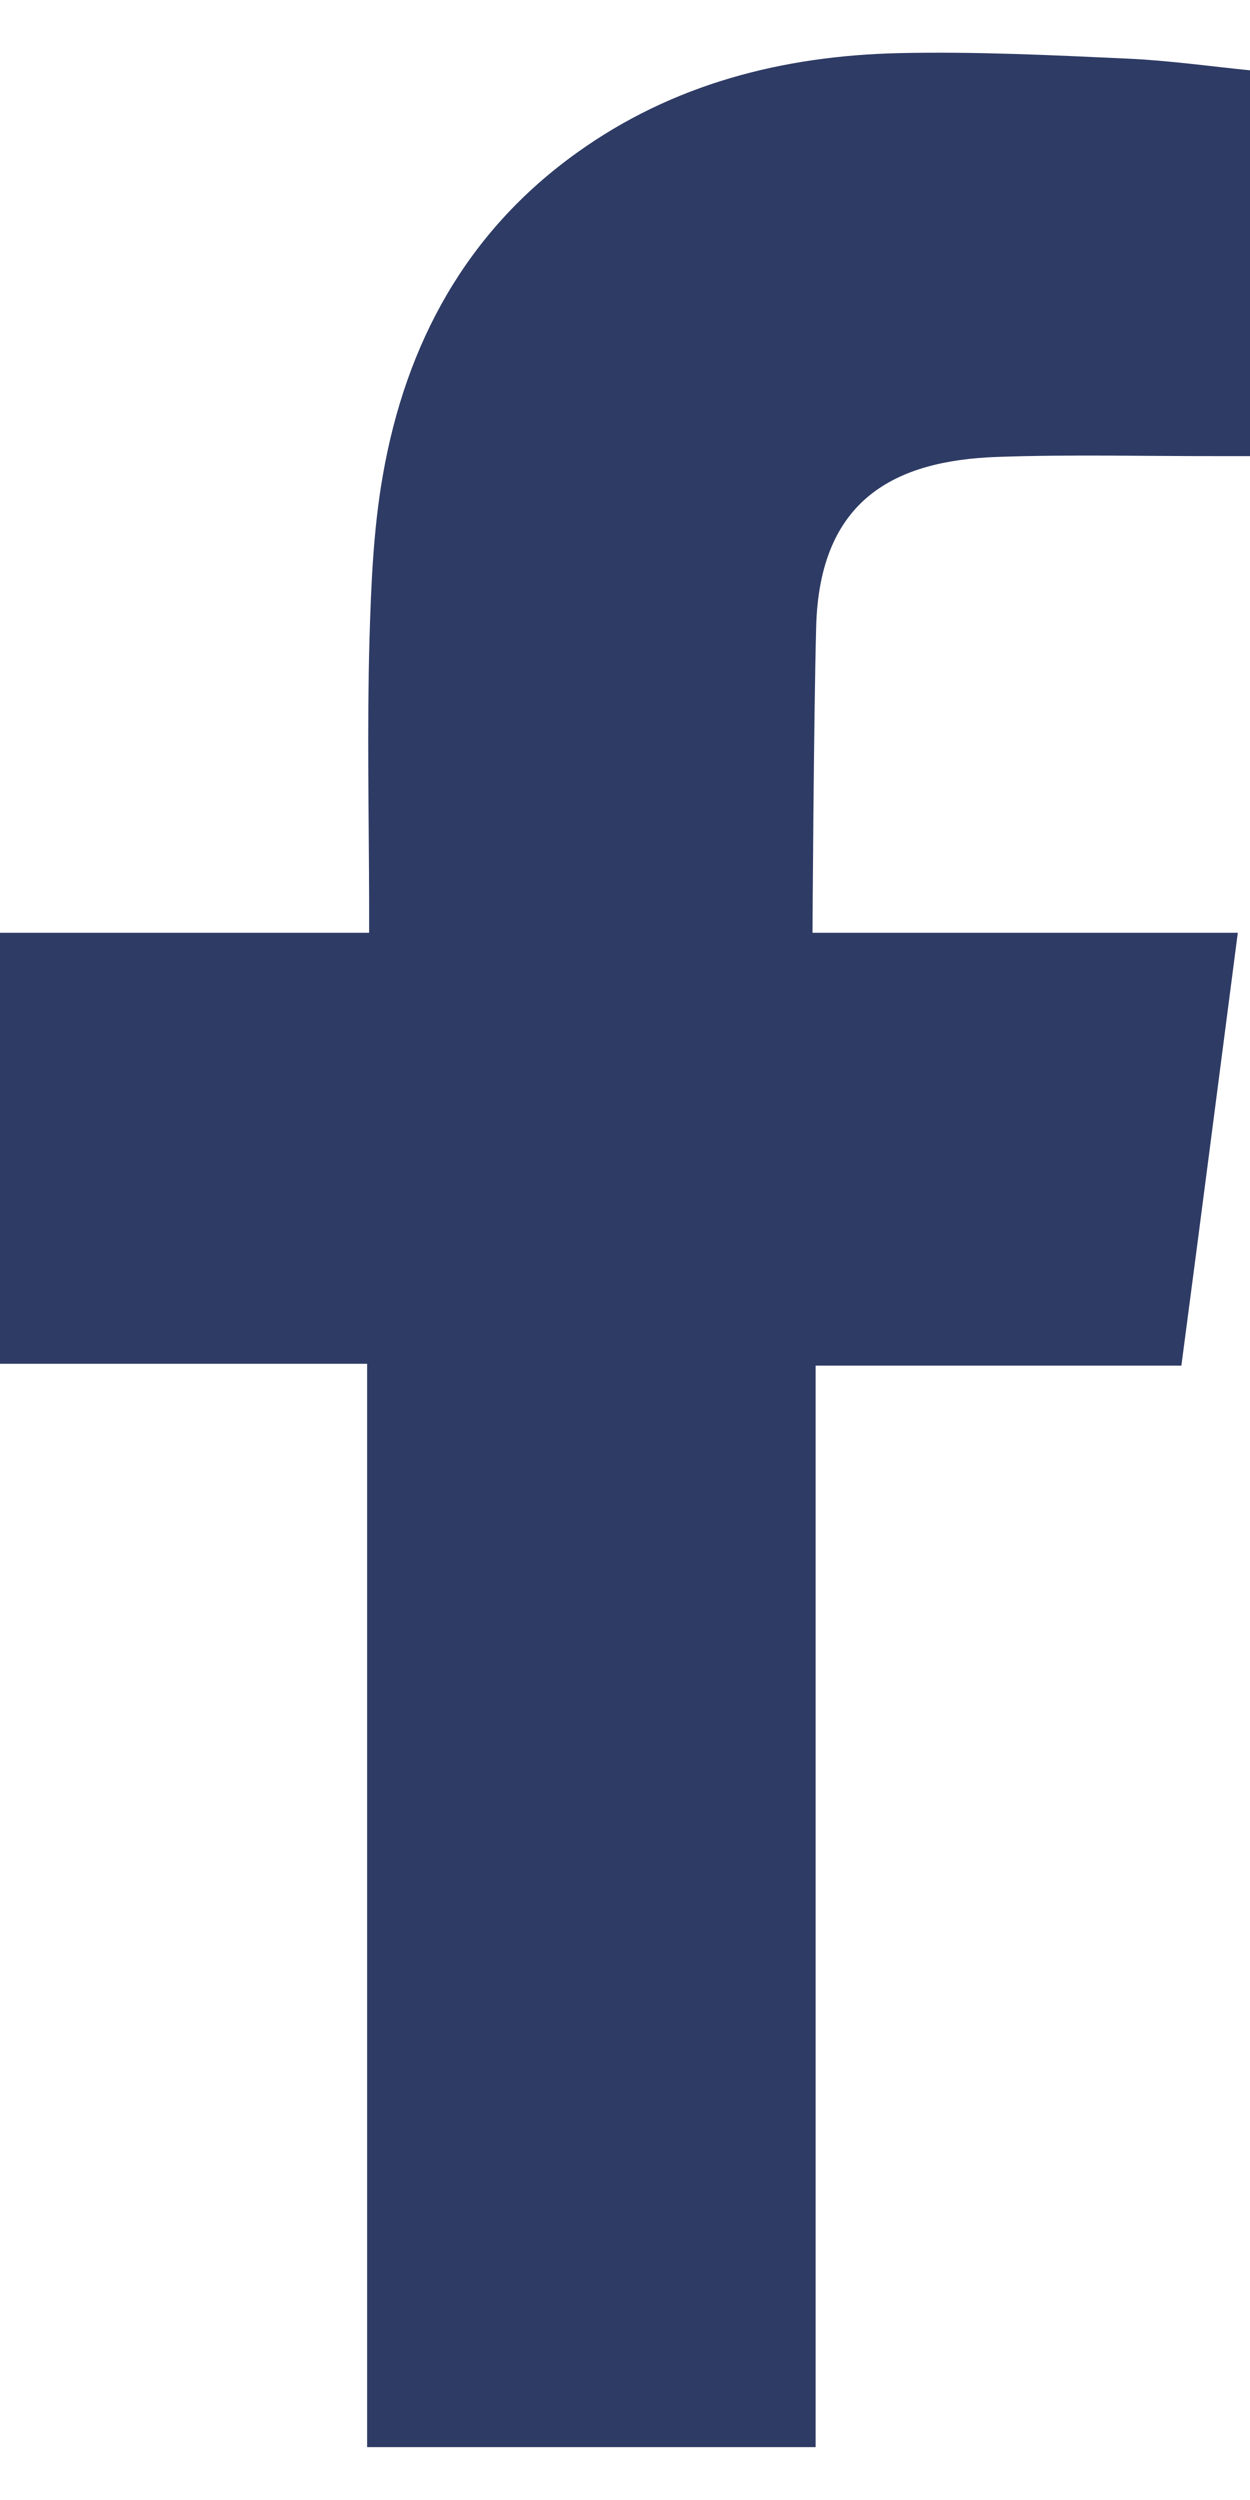 <?xml version="1.0" encoding="utf-8"?>
<!-- Generator: Adobe Illustrator 16.0.0, SVG Export Plug-In . SVG Version: 6.00 Build 0)  -->
<!DOCTYPE svg PUBLIC "-//W3C//DTD SVG 1.1//EN" "http://www.w3.org/Graphics/SVG/1.1/DTD/svg11.dtd">
<svg version="1.1" id="Capa_1" xmlns="http://www.w3.org/2000/svg" xmlns:xlink="http://www.w3.org/1999/xlink" x="0px" y="0px"
	 width="20px" height="40px" viewBox="0 0 20 40" enable-background="new 0 0 20 40" xml:space="preserve">
<g>
	<path fill-rule="evenodd" clip-rule="evenodd" fill="#2E3B65" d="M15.952,7.311c1.184-0.042,2.368-0.011,3.561-0.013
		c0.145,0,0.289,0,0.487,0V1.125c-0.632-0.063-1.297-0.157-1.959-0.187c-1.217-0.056-2.438-0.115-3.656-0.088
		c-1.859,0.042-3.622,0.492-5.156,1.595C7.461,3.711,6.493,5.497,6.126,7.602c-0.153,0.865-0.189,1.764-0.215,2.649
		c-0.038,1.388-0.009,2.77-0.005,4.157v0.516H0v6.897h5.874v17.333h7.176V21.85h5.852c0.303-2.29,0.596-4.569,0.903-6.926
		c-0.471,0-0.896,0-1.317,0c-1.663,0-5.488,0-5.488,0s0.019-3.417,0.059-4.903C13.115,7.987,14.32,7.369,15.952,7.311z"/>
</g>
</svg>

